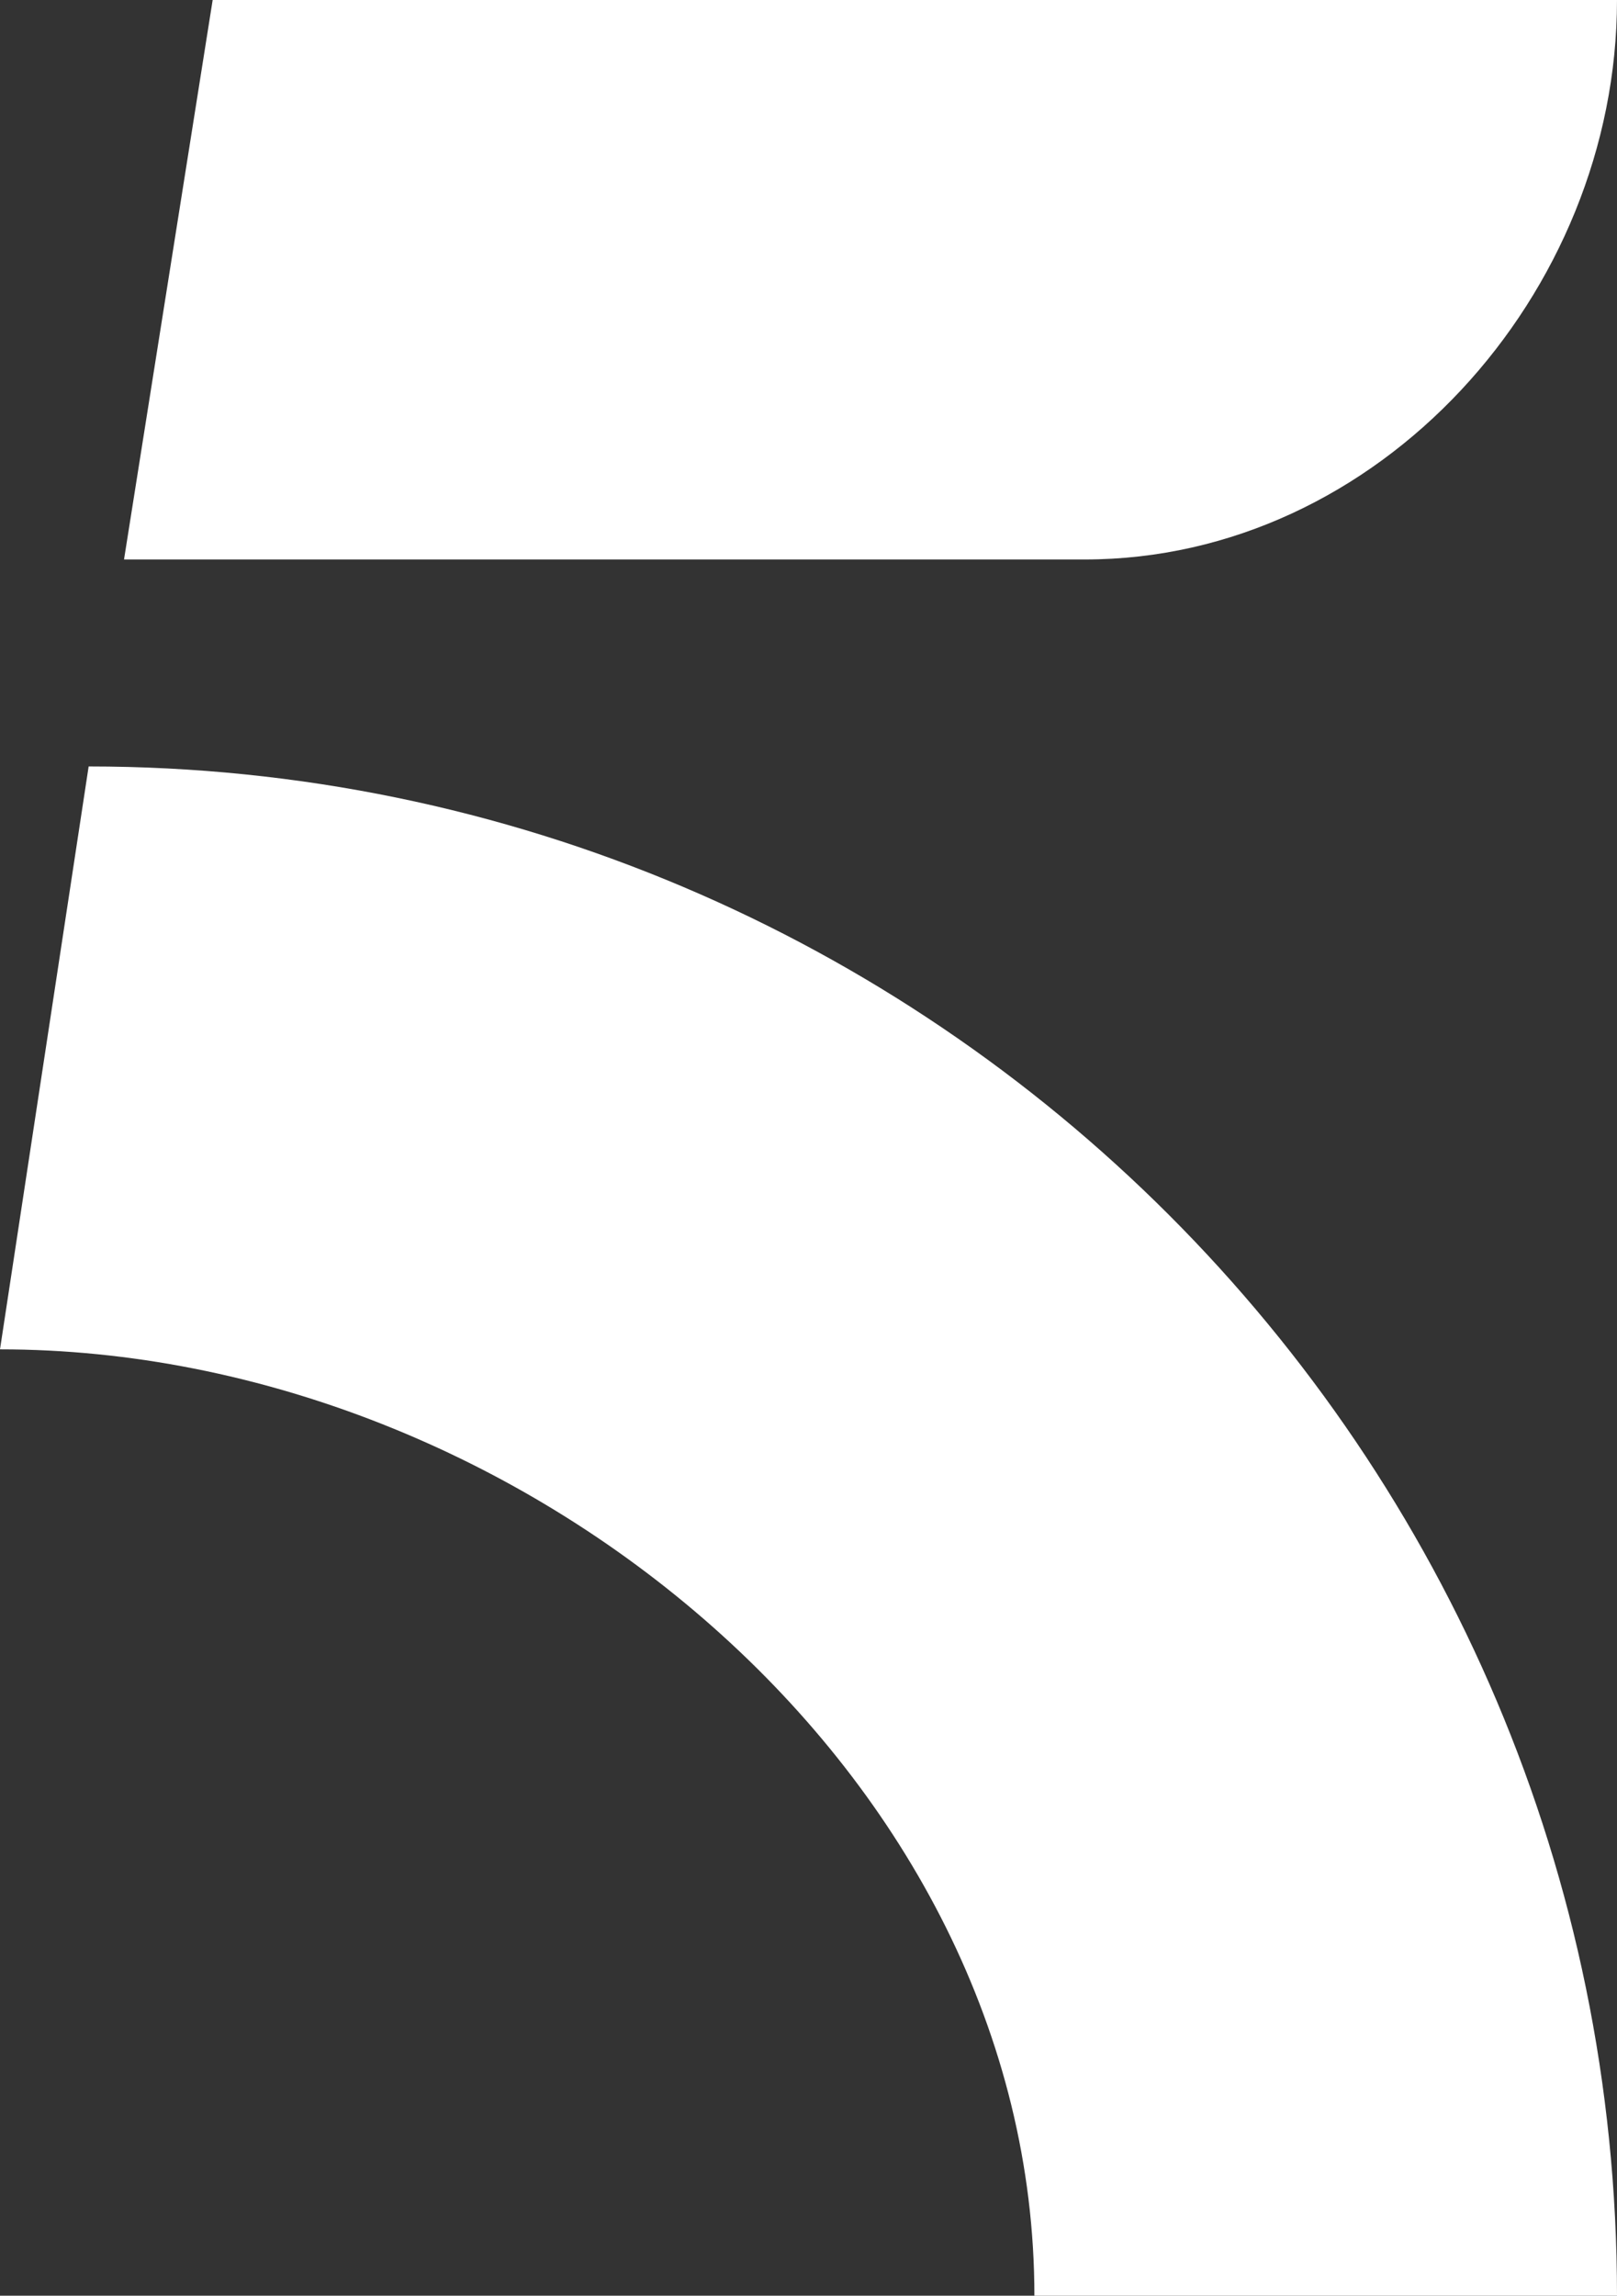 <?xml version="1.0" encoding="UTF-8"?> <svg xmlns="http://www.w3.org/2000/svg" id="Layer_1-2" width="322.984" height="458.32" viewBox="0 0 322.984 458.32"><rect x="0" y="0" width="322.984" height="458.32" fill="#333333" stroke="none"/><path id="Path_1" data-name="Path 1" d="M322.984,366.144H206.612C206.612,261.97,104.149,177.212,0,177.212L17.706,60.84c168.333,0,305.278,136.945,305.278,305.278Z" transform="translate(0 92.176)" fill="#fff"></path><path id="Path_2" data-name="Path 2" d="M201.749,111.694H9.85L27.556,0H308.061C308.061,58.727,260.476,111.694,201.749,111.694Z" transform="translate(14.923)" fill="#fff"></path></svg> 